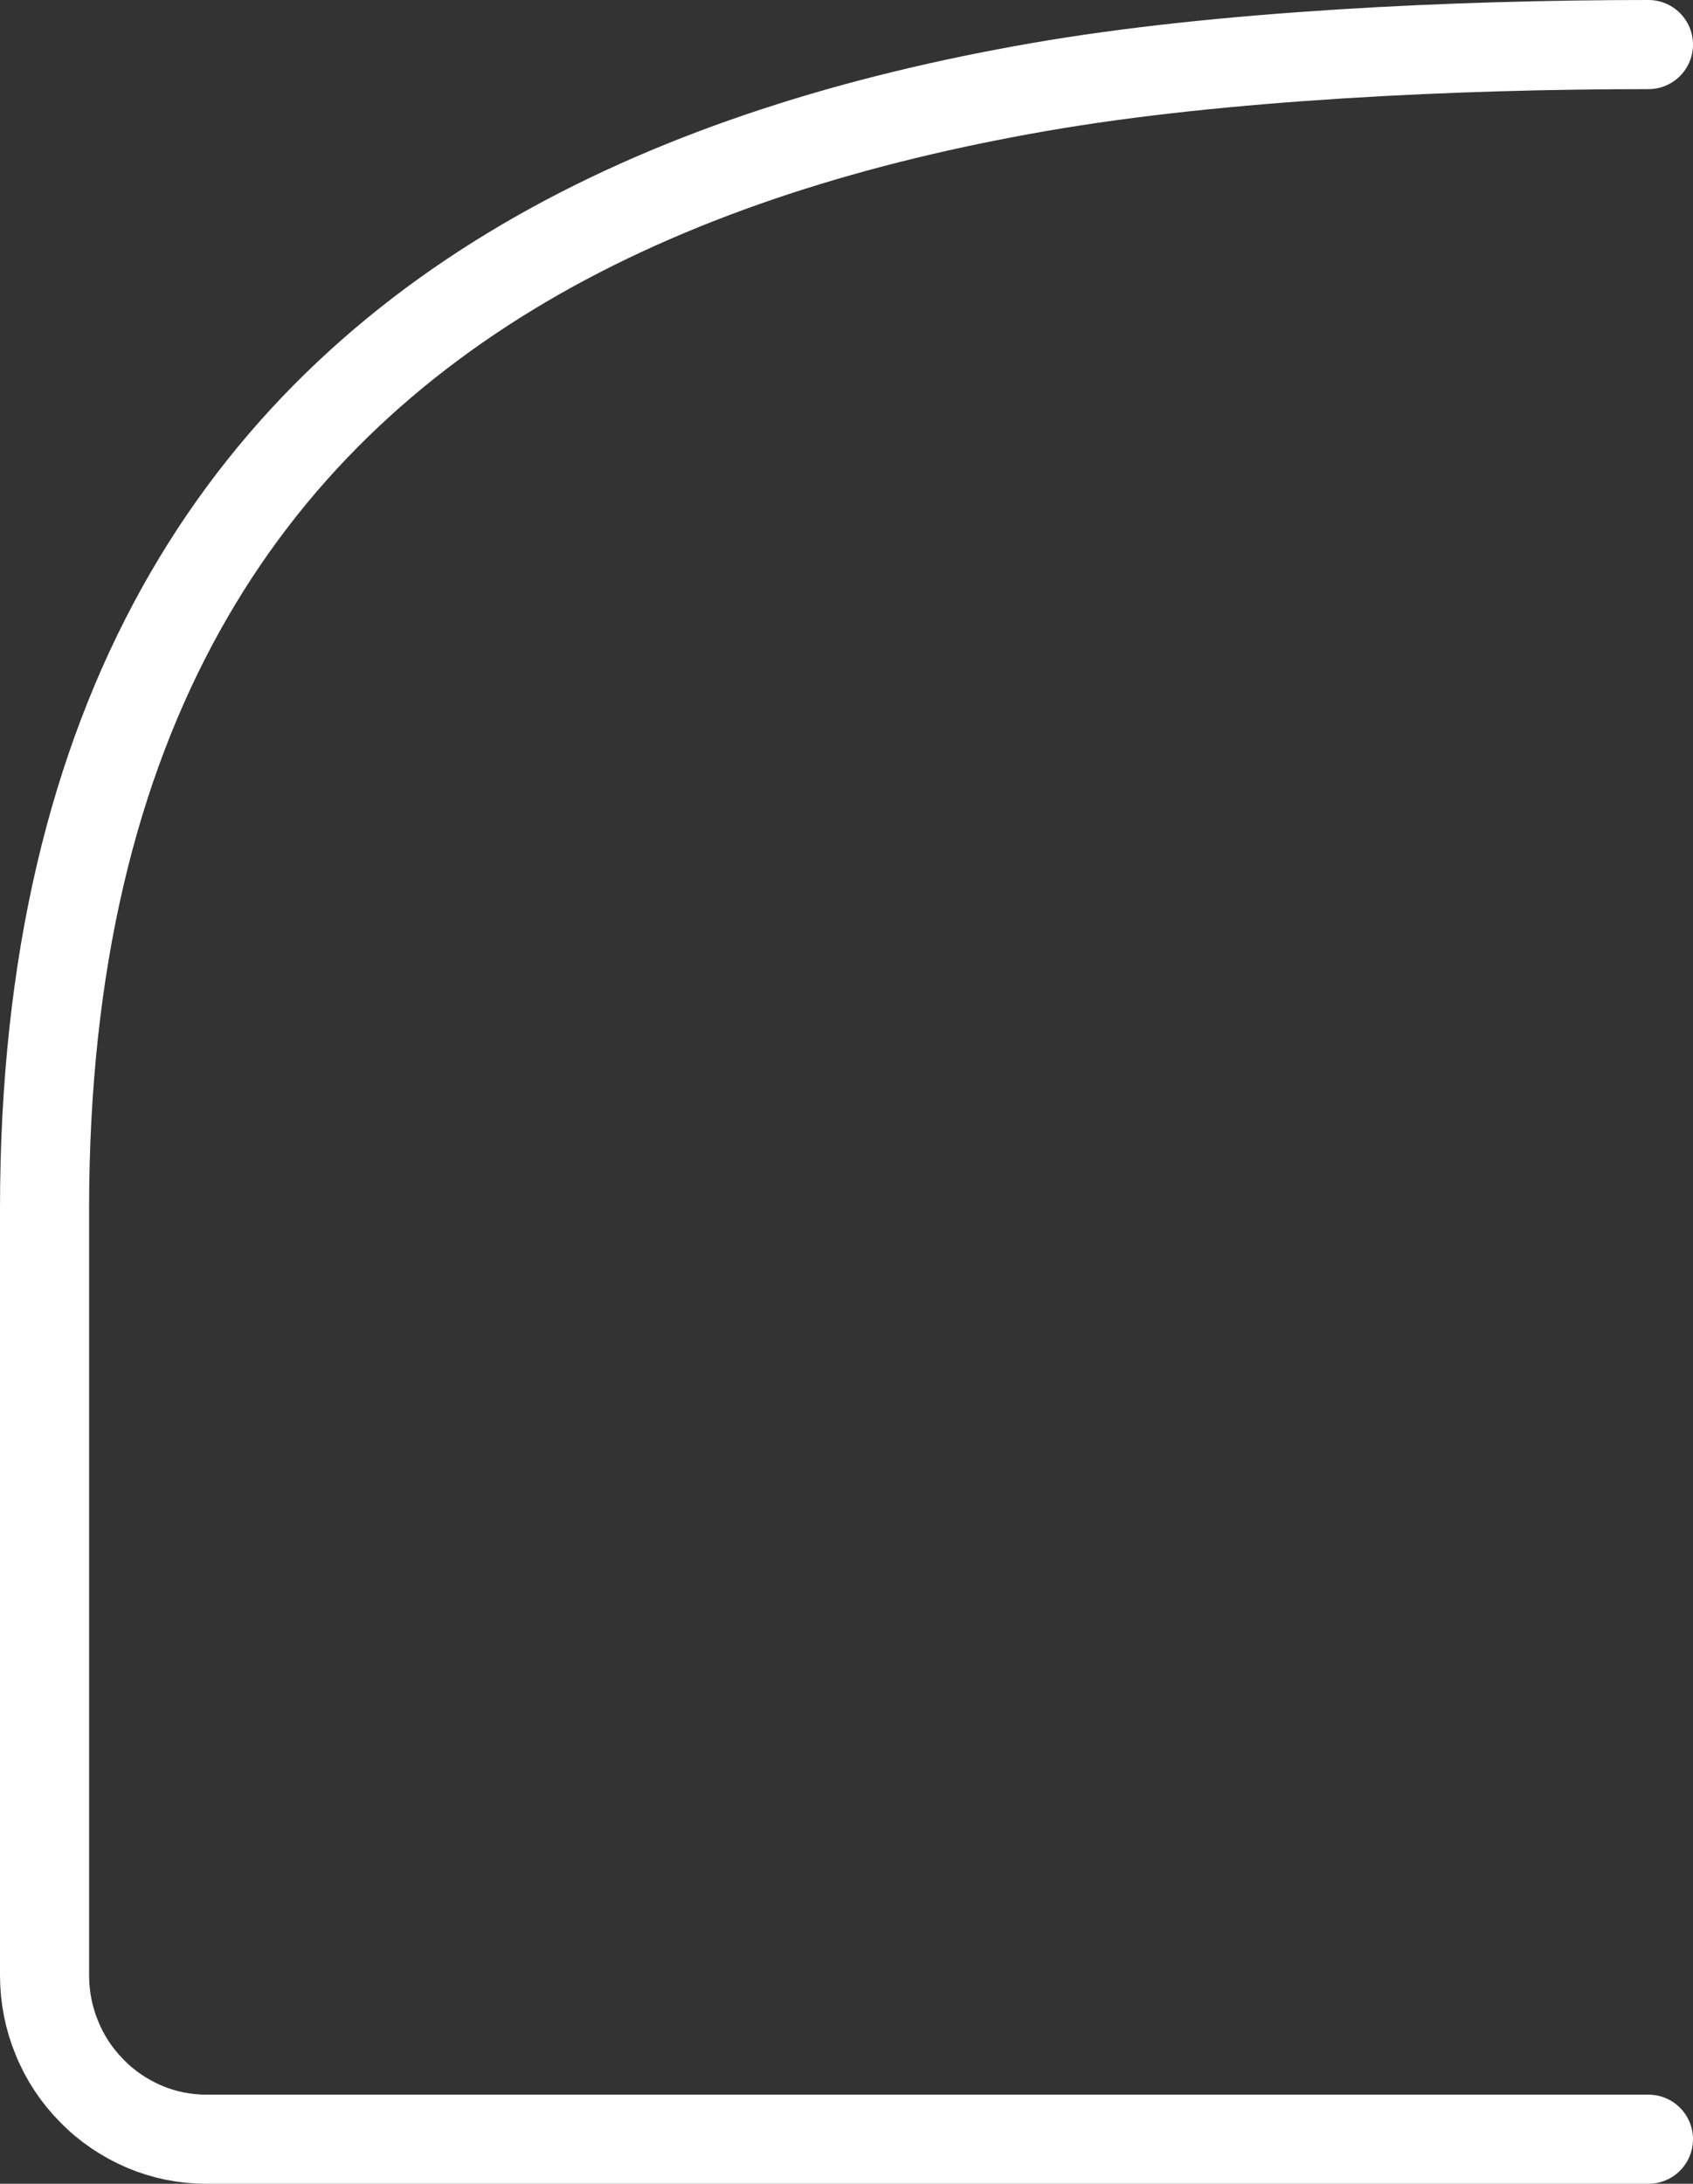 <?xml version="1.0" encoding="UTF-8"?> <svg xmlns="http://www.w3.org/2000/svg" width="38" height="49" viewBox="0 0 38 49" fill="none"><rect x="0" y="0" width="38" height="49" fill="#333333" stroke="none"/><path d="M37 48H4.635C4.145 48 3.676 47.903 3.248 47.722C2.807 47.534 2.4 47.263 2.069 46.922L2.055 46.908C1.724 46.574 1.455 46.17 1.276 45.725C1.097 45.294 1 44.814 1 44.32V27.123C1 21.578 2.117 17.174 4.055 13.682C6 10.176 8.772 7.602 12.076 5.724C15.386 3.845 19.235 2.663 23.324 1.953C27.4 1.243 32.724 1 37 1" stroke="white" stroke-width="2" stroke-linecap="round"></path></svg> 